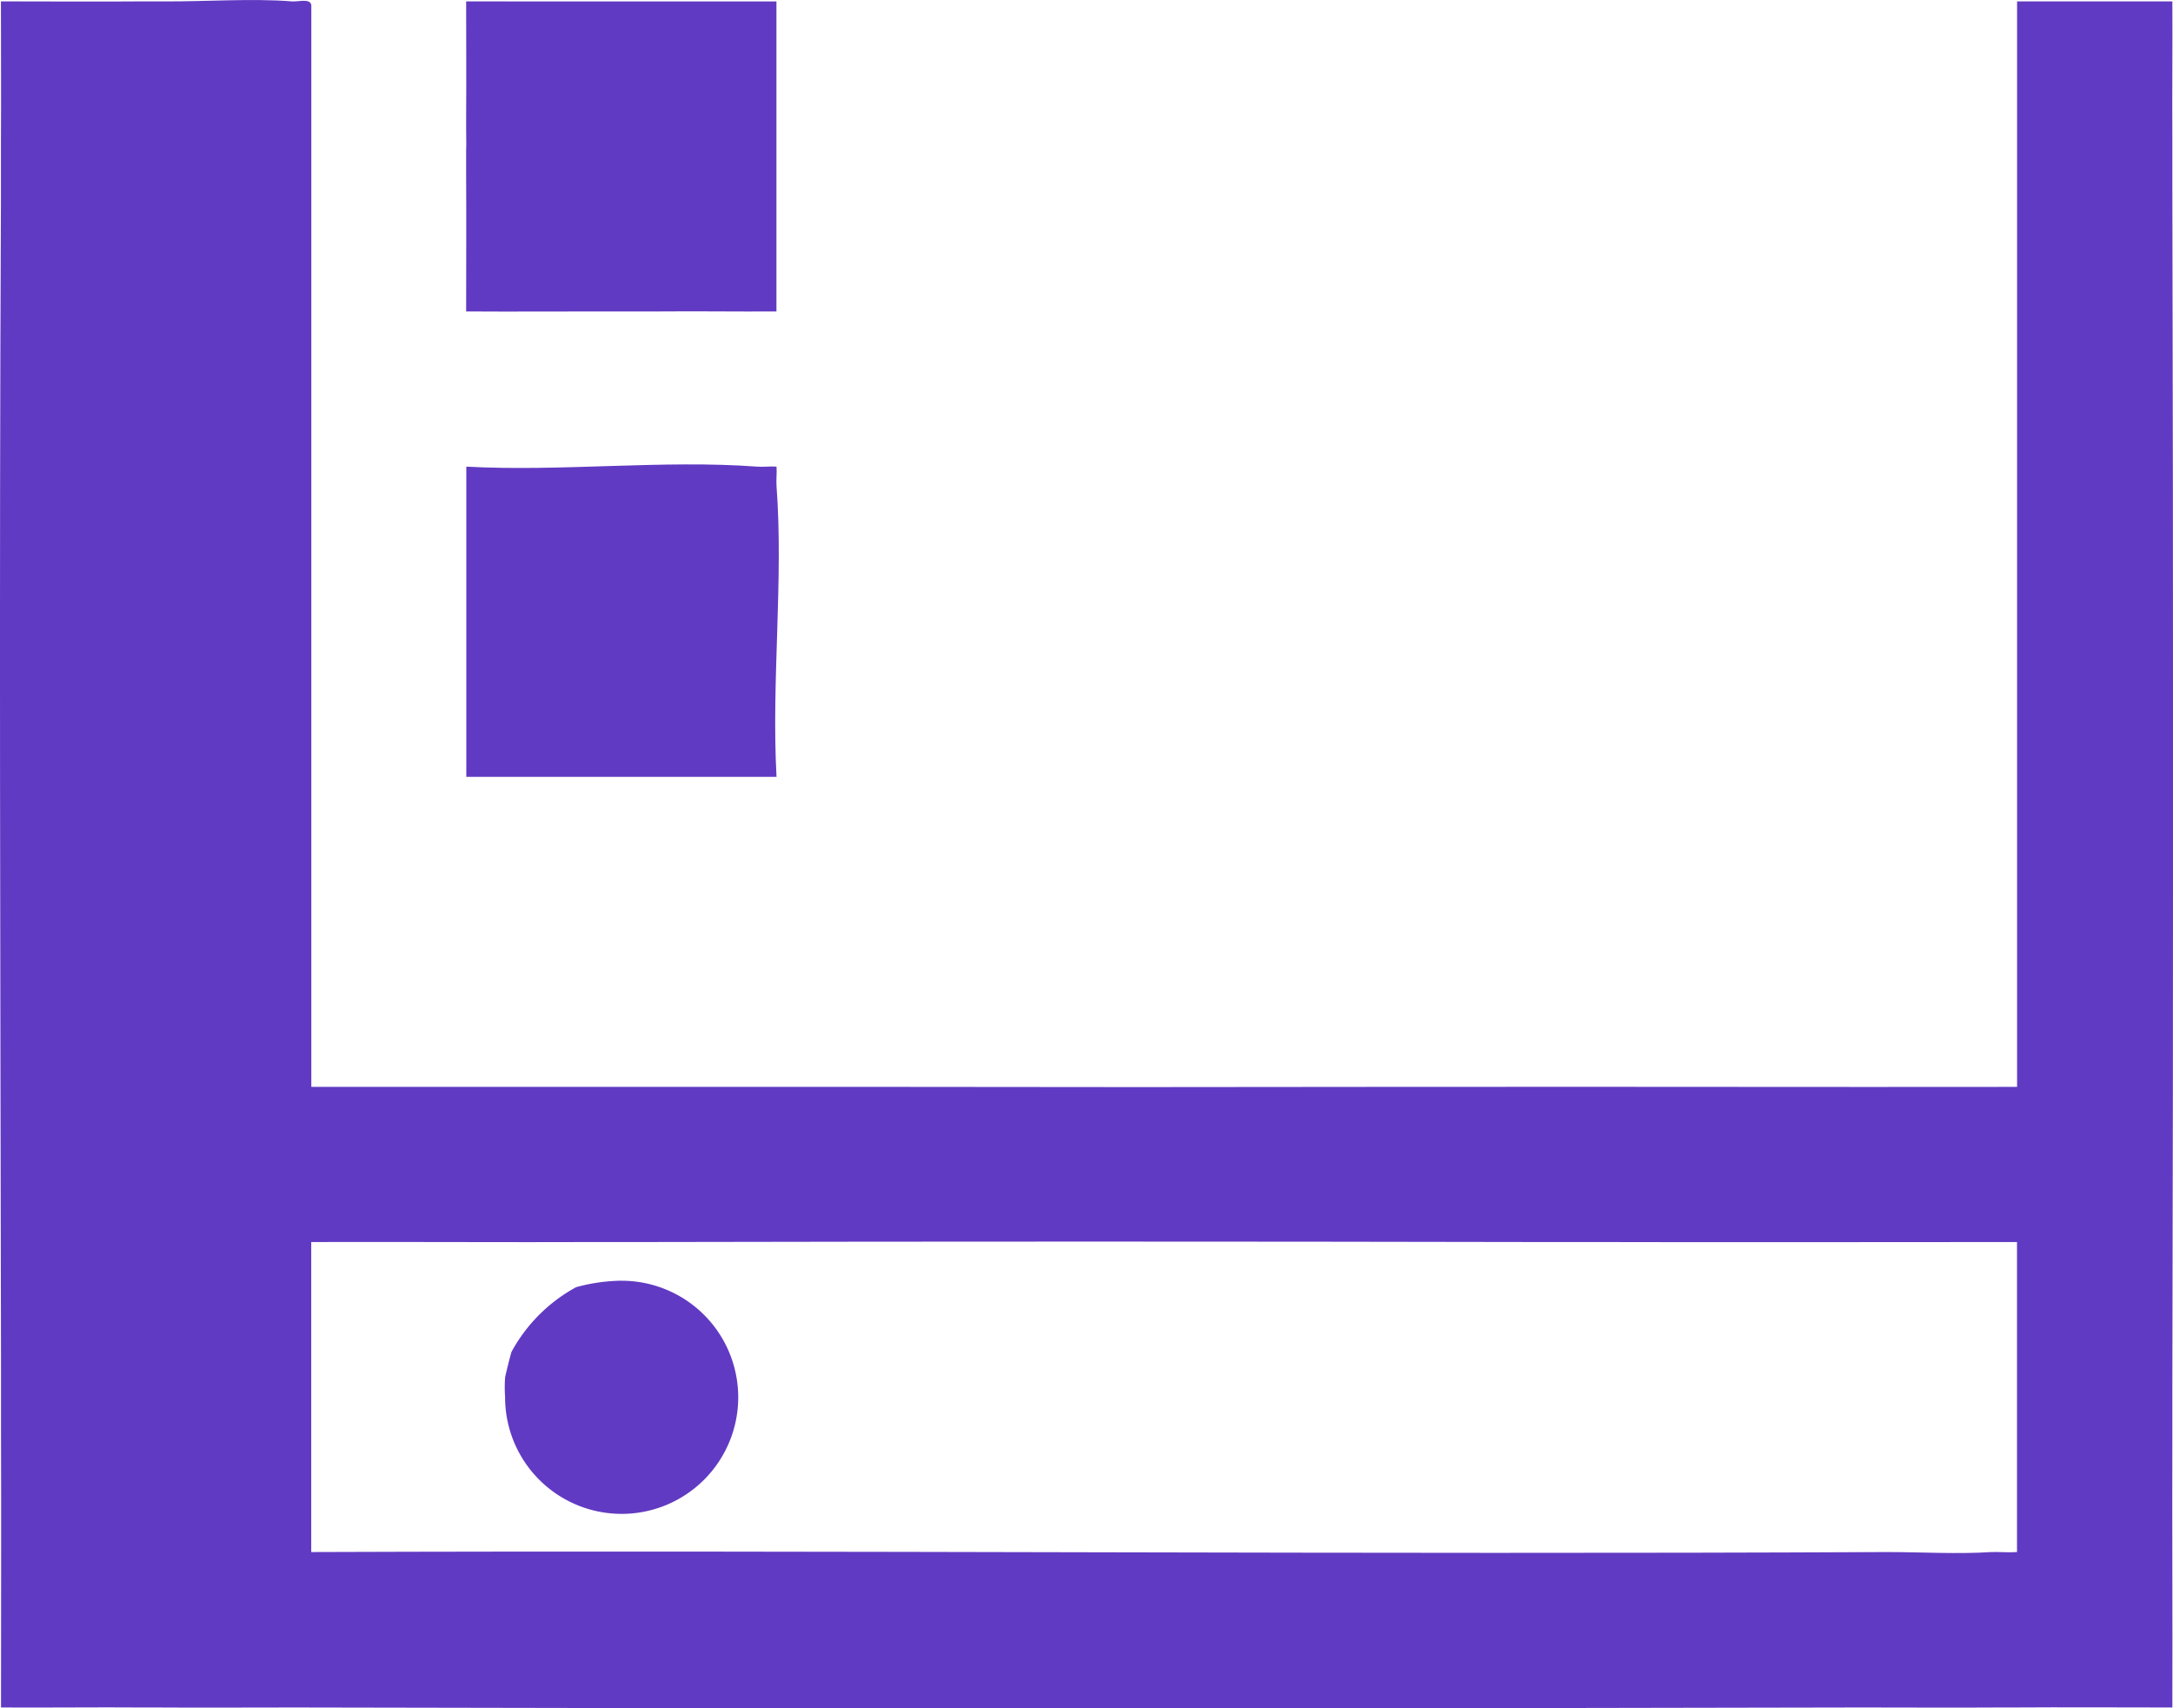 <svg id="Group_2421" data-name="Group 2421" xmlns="http://www.w3.org/2000/svg" xmlns:xlink="http://www.w3.org/1999/xlink" width="53.502" height="42.056" viewBox="0 0 53.502 42.056">
  <defs>
    <clipPath id="clip-path">
      <rect id="Rectangle_1554" data-name="Rectangle 1554" width="53.502" height="42.056" fill="#613ac3"/>
    </clipPath>
  </defs>
  <g id="Group_2420" data-name="Group 2420" transform="translate(0 0)">
    <g id="Group_2419" data-name="Group 2419" transform="translate(0 0)">
      <g id="Group_2291" data-name="Group 2291">
        <g id="Group_2290" data-name="Group 2290" clip-path="url(#clip-path)">
          <path id="Path_1463" data-name="Path 1463" d="M16.478,9.334c.158.012.32-.012.478,0,.012.158-.012.319,0,.477.174,2.313-.128,4.825,0,7.16H9.318V9.334c2.335.128,4.847-.172,7.16,0" transform="translate(2.163 2.155)" fill="#613ac3"/>
          <path id="Path_1464" data-name="Path 1464" d="M16.955.028V7.661c-.951.007-1.91-.009-2.861,0H12.655c-1.108,0-2.224.007-3.34,0,0-1.109.007-2.225,0-3.342V3.684c.007-.158,0-.315,0-.472V2.889c.007-.951,0-1.91,0-2.861Z" transform="translate(2.162 0.007)" fill="#613ac3"/>
          <path id="Path_1465" data-name="Path 1465" d="M49.663.033V26.759c-4.873.007-9.762-.007-14.635,0H33.912c-3.923.007-7.854.007-11.768,0H7.665V.128c-.023-.181-.33-.079-.479-.095C6.2-.046,5.023.042,4,.033H3.523c-1.163.009-2.335,0-3.5,0,0,1.163.007,2.335,0,3.5v1.43C-.022,14.5.009,24.063.025,33.6v1.6c.007,2.279,0,4.559,0,6.839,1.163.007,2.335-.009,3.5,0h.323c1.108.007,2.231,0,3.34,0h.156q19.173.046,38.344,0h.323c1.053,0,2.122.007,3.175,0h.323c1.321-.009,2.656,0,3.977,0,.007-2.225-.007-4.458,0-6.682V34.234q.035-14.869,0-29.745V3.374c-.007-1.108.007-2.231,0-3.34Zm-42,38.178V30.579c2.382-.007,4.771.009,7.152,0h1.116q10.9-.022,21.8,0h1.43c3.5.009,7,0,10.5,0v7.633c-.212.016-.424-.007-.636,0-.826.055-1.714,0-2.547,0-12.931.063-25.884-.047-38.815,0" transform="translate(0 0.001)" fill="#613ac3"/>
          <path id="Path_1466" data-name="Path 1466" d="M12.958,25.592a2.87,2.87,0,1,1-2.863,2.863,3.421,3.421,0,0,1,0-.477c.006-.057.143-.6.159-.637a3.969,3.969,0,0,1,1.591-1.591,4.452,4.452,0,0,1,1.114-.159" transform="translate(2.341 5.941)" fill="#613ac3"/>
        </g>
      </g>
    </g>
  </g>
</svg>
